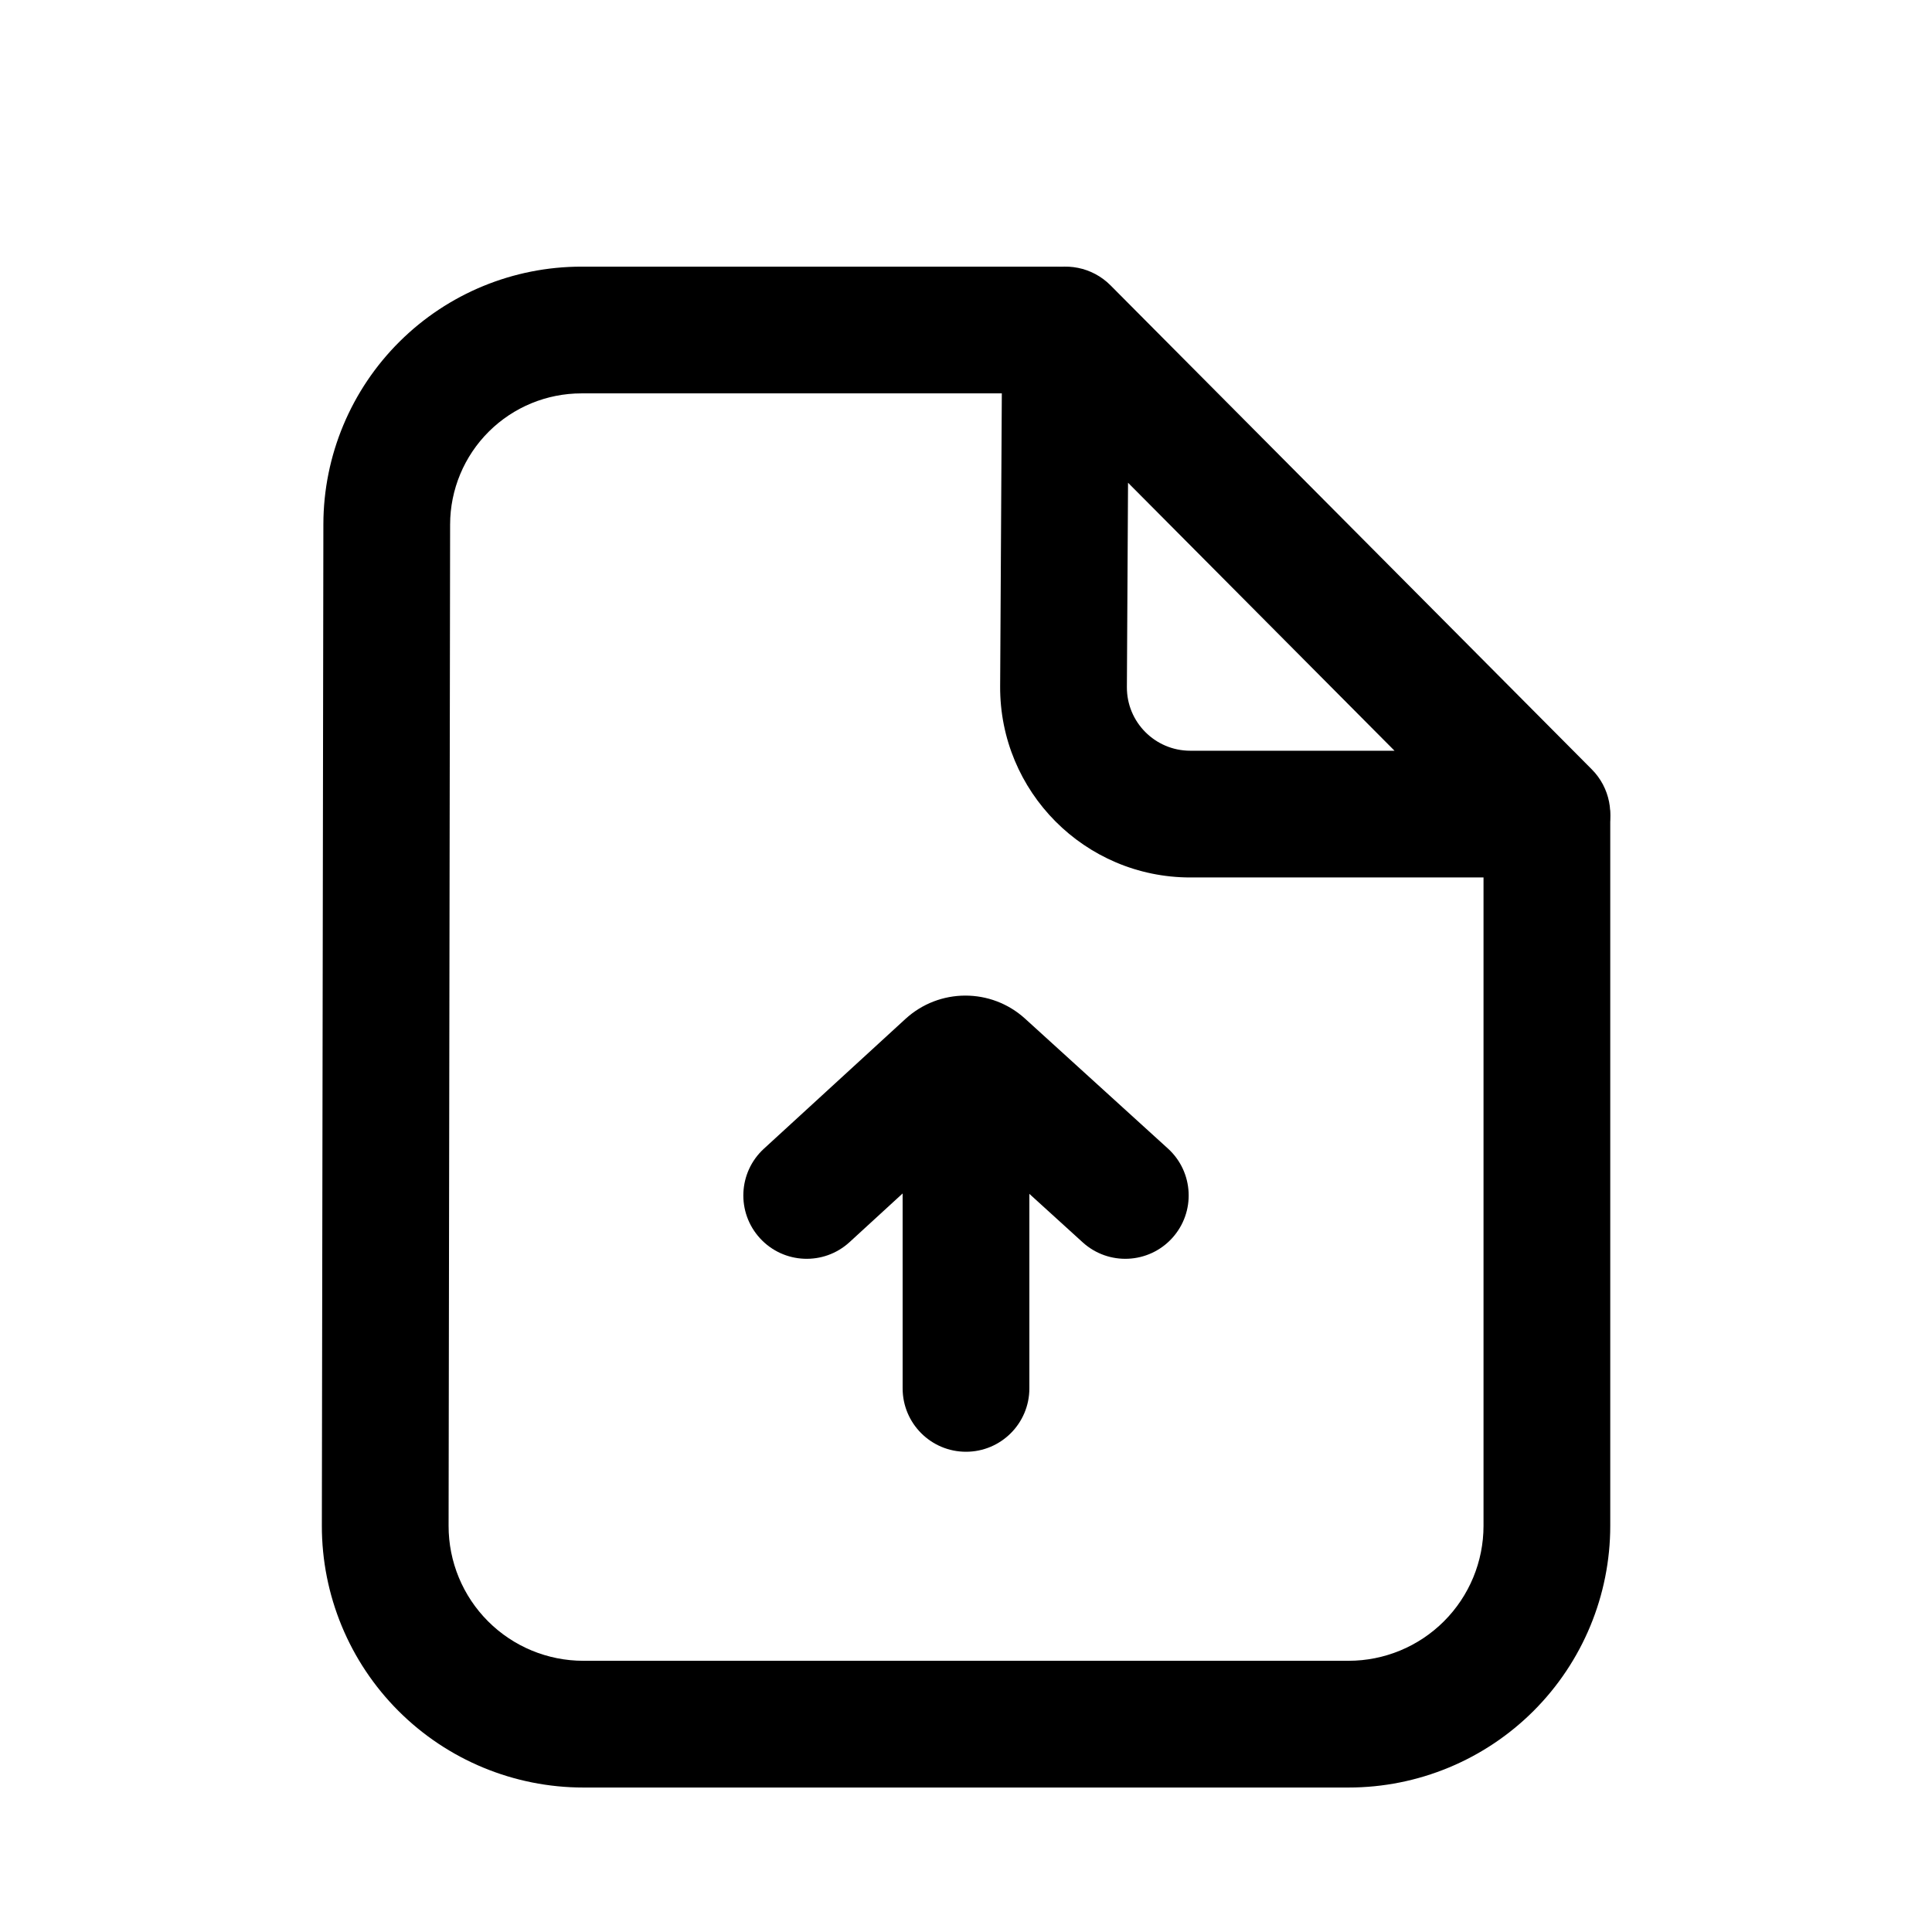<?xml version="1.0" encoding="UTF-8"?>
<!-- Uploaded to: ICON Repo, www.svgrepo.com, Generator: ICON Repo Mixer Tools -->
<svg fill="#000000" width="800px" height="800px" version="1.1" viewBox="144 144 512 512" xmlns="http://www.w3.org/2000/svg">
 <g fill-rule="evenodd">
  <path d="m249.94 234.48c12.805-12.695 30.109-19.816 48.141-19.816h125.59c9.273 0 16.793 7.516 16.793 16.793 0 9.273-7.519 16.793-16.793 16.793h-125.59c-9.176 0-17.98 3.625-24.496 10.086-6.578 6.519-10.285 15.395-10.301 24.656l-0.402 265.37c-0.012 9.488 3.75 18.594 10.461 25.305 6.695 6.699 15.777 10.461 25.25 10.461h202.79c9.484 0 18.582-3.769 25.289-10.477 6.707-6.707 10.477-15.805 10.477-25.293v-187.81c0-9.273 7.516-16.793 16.793-16.793 9.273 0 16.793 7.519 16.793 16.793v187.81c0 18.395-7.309 36.039-20.312 49.043-13.008 13.004-30.648 20.312-49.039 20.312h-202.79c-18.379 0-36.004-7.301-49-20.297-13.023-13.02-20.324-30.691-20.297-49.105l0.402-265.37c0.027-18.203 7.312-35.645 20.242-48.461z"/>
  <path d="m420.02 215.91c6.277-2.57 13.488-1.109 18.27 3.699l127.56 128.29c4.785 4.812 6.207 12.027 3.598 18.289-2.602 6.266-8.723 10.348-15.504 10.348h-94.512c-27.938 0-50.539-22.734-50.383-50.668l0.539-94.516c0.039-6.781 4.156-12.875 10.434-15.445zm22.922 56.02-0.305 54.133c-0.055 9.312 7.481 16.887 16.793 16.887h54.129z"/>
  <path d="m400 412.87c-9.277 0-16.797 7.519-16.797 16.793l0.004 82.27c0 9.273 7.516 16.797 16.793 16.797 9.273 0 16.793-7.523 16.793-16.797v-82.27c0-9.273-7.519-16.793-16.793-16.793z"/>
  <path d="m415.66 413.96c-8.996-8.18-22.742-8.152-31.707 0.066l-37.516 34.398c-6.836 6.269-7.297 16.891-1.031 23.727 6.269 6.84 16.895 7.297 23.73 1.031l30.734-28.184 31.051 28.23c6.863 6.238 17.484 5.734 23.723-1.129 6.238-6.863 5.734-17.484-1.129-23.723z"/>
 </g>
</svg>